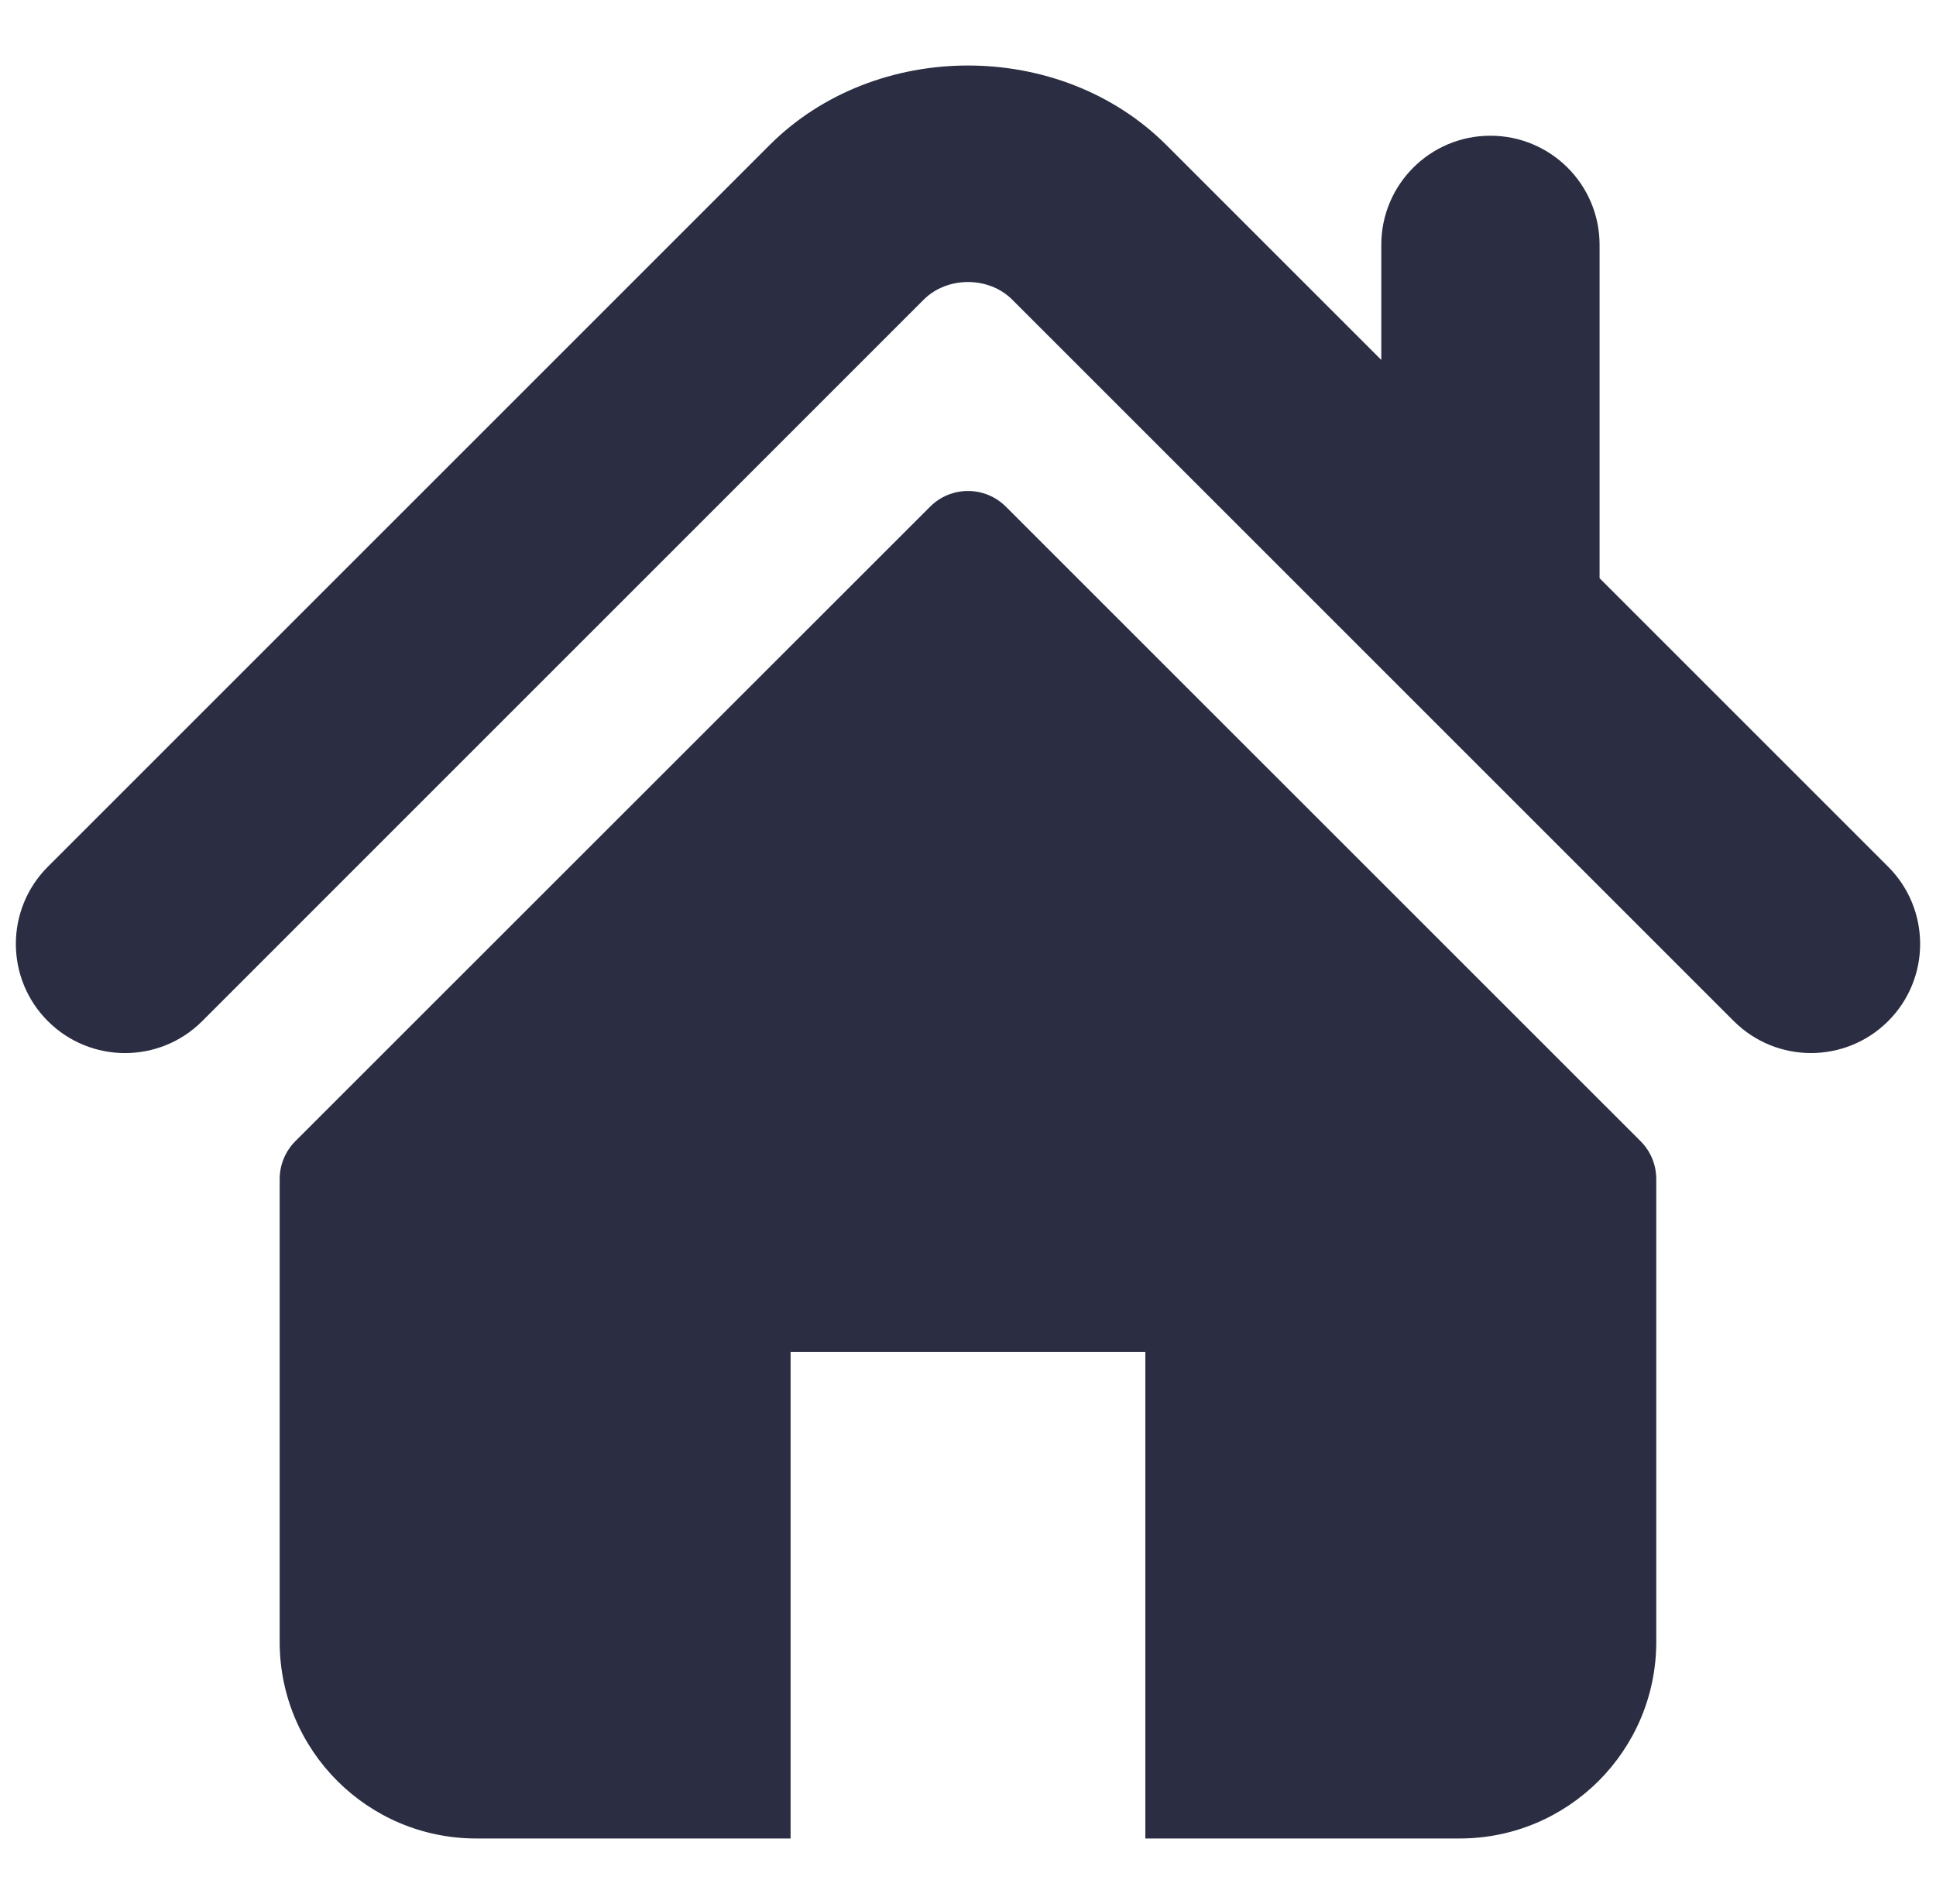 <svg xmlns="http://www.w3.org/2000/svg" width="61" height="60" viewBox="0 0 61 60" fill="none"><g clip-path="url(#clip0_6_93)"><path d="M59.493 27.313L50.4 18.22V7.715C50.4 5.816 48.861 4.277 46.958 4.277C45.061 4.277 43.522 5.816 43.522 7.715V11.342L36.751 4.571C33.403 1.225 27.583 1.231 24.243 4.577L1.507 27.313C0.164 28.658 0.164 30.834 1.507 32.177C2.849 33.521 5.03 33.521 6.372 32.177L29.107 9.44C29.847 8.703 31.152 8.703 31.889 9.438L54.628 32.177C55.302 32.849 56.181 33.184 57.06 33.184C57.94 33.184 58.821 32.849 59.493 32.177C60.836 30.834 60.836 28.658 59.493 27.313Z" fill="#2B2D42"></path><path d="M31.694 15.967C31.034 15.307 29.964 15.307 29.306 15.967L9.306 35.961C8.991 36.276 8.812 36.707 8.812 37.157V51.739C8.812 55.161 11.586 57.935 15.008 57.935H24.91V42.601H36.088V57.935H45.99C49.412 57.935 52.186 55.161 52.186 51.739V37.157C52.186 36.707 52.009 36.276 51.691 35.961L31.694 15.967Z" fill="#2B2D42"></path></g><defs><clipPath id="clip0_6_93"><rect width="60" height="60" fill="white" transform="translate(0.5)"></rect></clipPath></defs></svg>
